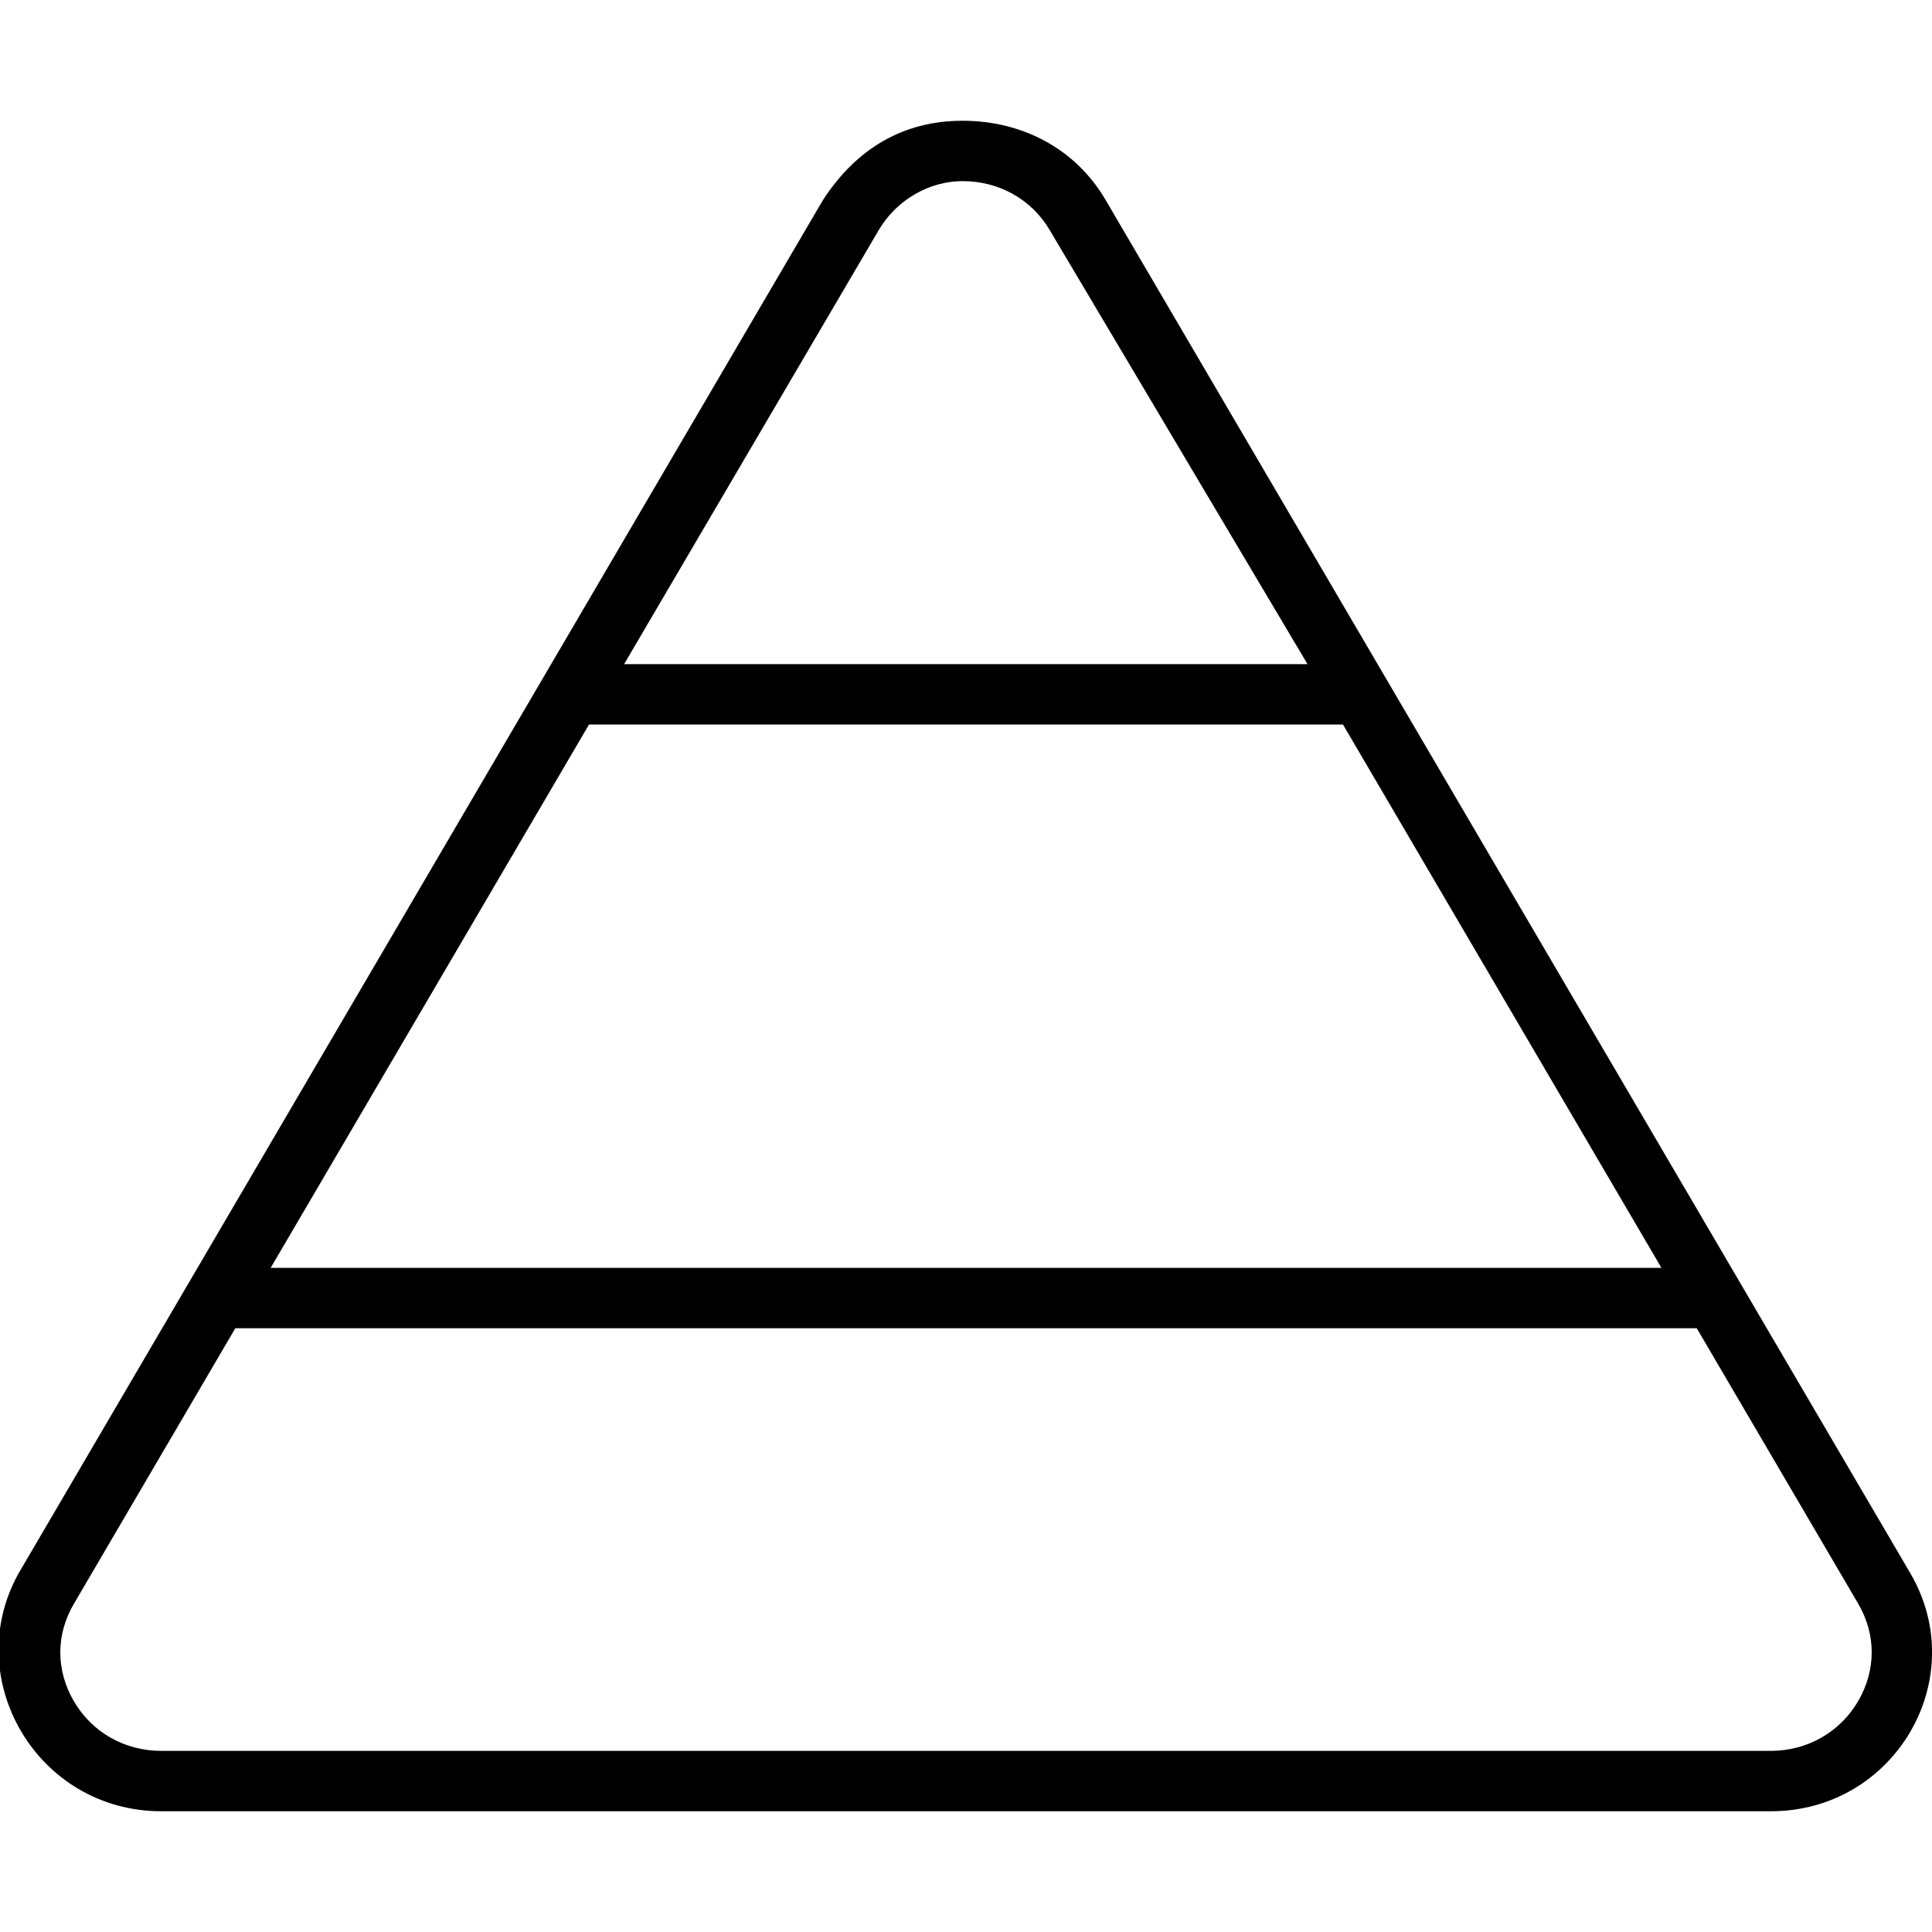 <svg xmlns="http://www.w3.org/2000/svg" viewBox="0 0 512 512"><!--! Font Awesome Pro 6.0.0-alpha3 by @fontawesome - https://fontawesome.com License - https://fontawesome.com/license (Commercial License) --><path d="M506.3 417l-213.3-364C284.8 39 270.4 32 255.1 32S227.2 39 218.1 53l-213.2 364C-10.59 444.9 9.852 480 42.74 480H469.3C502.1 480 522.6 445 506.3 417zM440.3 336H71.73L156.1 192h199.8L440.3 336zM232.8 61.1C237.6 52.9 246.3 48 255.1 48c9.717 0 18.37 4.883 23.15 13.09L346.5 176H165.4L232.8 61.1zM492.5 450.7C487.7 459 479 464 469.3 464H42.74c-9.785 0-18.48-4.986-23.27-13.34c-4.682-8.17-4.652-17.49 .08-25.58L62.36 352h387.3l42.82 73.06C497.2 433.2 497.2 442.5 492.5 450.7z"/></svg>
